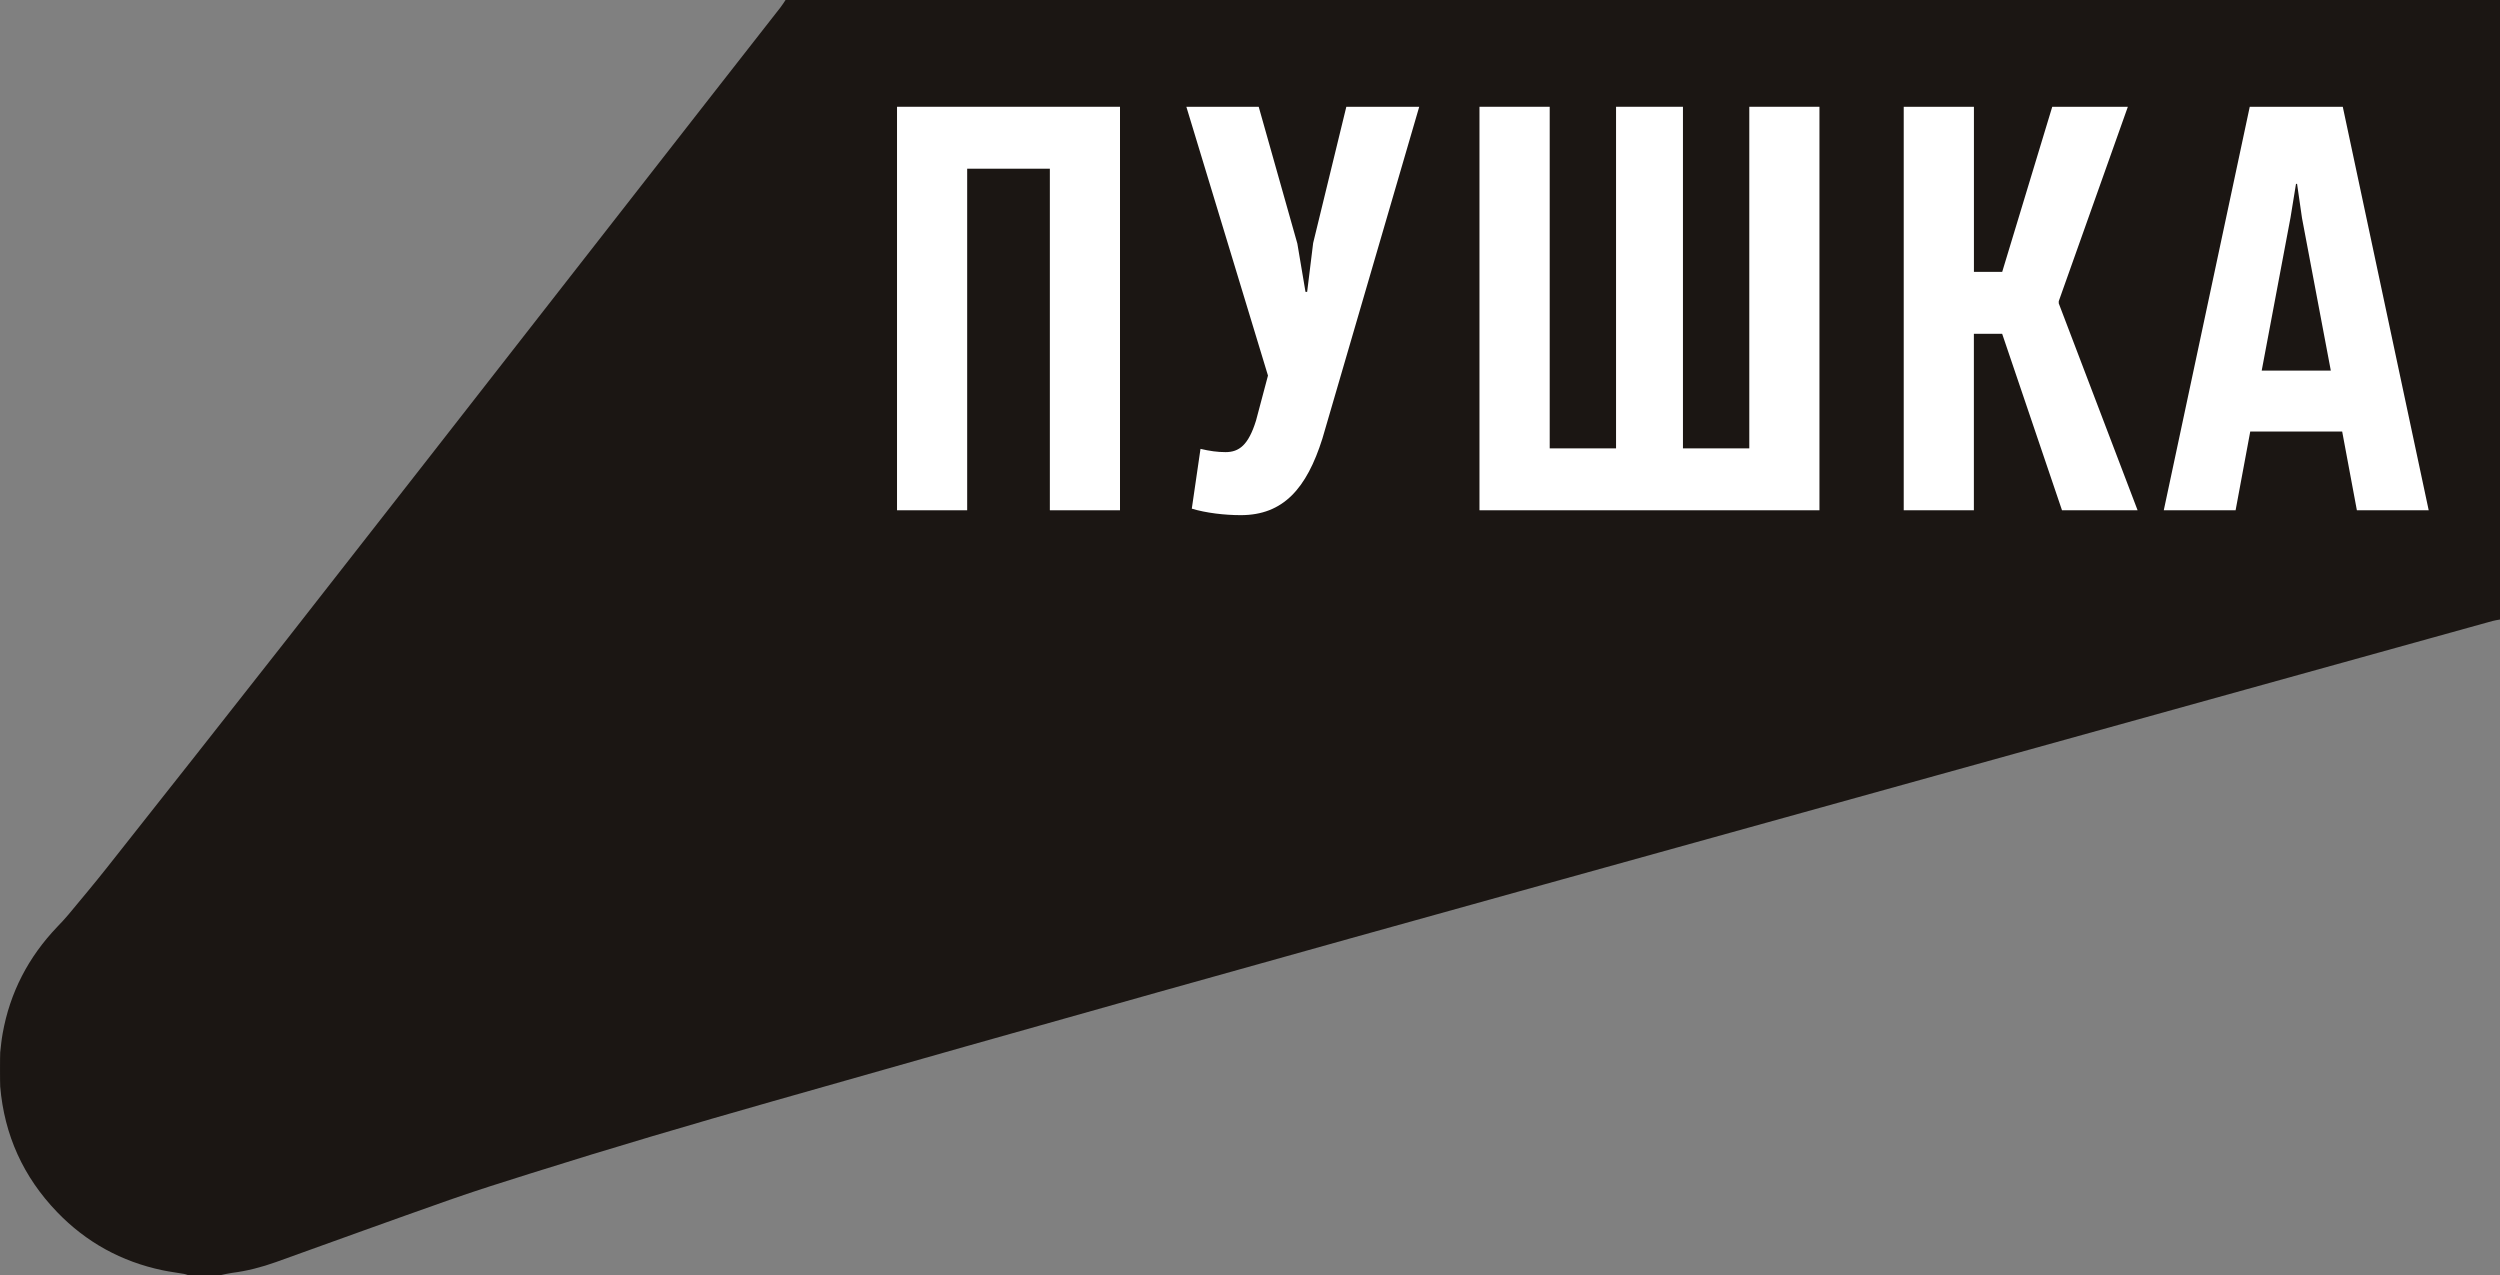 <?xml version="1.0" encoding="UTF-8"?> <svg xmlns="http://www.w3.org/2000/svg" width="100" height="51" viewBox="0 0 100 51" fill="none"><rect x="0" y="0" width="100" height="51" fill="#808080" stroke="none"/> <path d="M31.423 0C54.282 0 77.142 0 100 0V24.781C99.898 24.801 99.796 24.813 99.696 24.841C96.415 25.752 93.135 26.663 89.854 27.574C85.735 28.719 81.615 29.864 77.496 31.007C72.268 32.46 67.038 33.911 61.81 35.365C56.651 36.802 51.491 38.235 46.337 39.684C41.189 41.13 36.045 42.587 30.903 44.052C27.674 44.971 24.454 45.918 21.253 46.928C20.156 47.273 19.057 47.617 17.971 47.999C15.657 48.814 13.351 49.651 11.041 50.482C10.466 50.688 9.88 50.84 9.276 50.916C9.133 50.934 8.995 50.972 8.853 51H7.508C7.456 50.984 7.404 50.962 7.35 50.954C7.066 50.904 6.78 50.87 6.499 50.81C4.856 50.465 3.445 49.689 2.284 48.482C0.933 47.079 0.172 45.401 0.008 43.459C-0.002 43.345 -0.002 42.214 0.008 42.1C0.036 41.846 0.06 41.592 0.106 41.34C0.398 39.698 1.137 38.281 2.288 37.076C2.442 36.914 2.598 36.752 2.74 36.58C3.255 35.959 3.775 35.342 4.276 34.708C6.689 31.655 9.103 28.601 11.503 25.538C15.224 20.788 18.933 16.028 22.646 11.272C24.604 8.764 26.559 6.257 28.517 3.751C29.418 2.598 30.318 1.447 31.219 0.296C31.293 0.202 31.355 0.1 31.421 0.002L31.423 0Z" fill="#1B1613"></path> <path d="M44.8 4.271V20.411H41.994V6.748H38.687V20.411H35.881V4.271H44.802H44.8Z" fill="white"></path> <path d="M47.672 20.345L48.02 17.955C48.391 18.041 48.695 18.085 49.021 18.085C49.566 18.085 49.936 17.803 50.24 16.826L50.719 15.023L47.454 4.271H50.348L51.894 9.744L52.22 11.676H52.286L52.526 9.722L53.853 4.271H56.769L52.896 17.543C52.266 19.541 51.329 20.606 49.632 20.606C48.979 20.606 48.239 20.518 47.674 20.347L47.672 20.345Z" fill="white"></path> <path d="M59.181 4.271H61.988V17.935H64.642V4.271H67.318V17.935H69.972V4.271H72.778V20.411H59.179V4.271H59.181Z" fill="white"></path> <path d="M76.151 4.271H78.957V10.875H80.088L82.09 4.271H85.114L82.35 12.048V12.134L85.504 20.411H82.48L80.086 13.351H78.955V20.411H76.149V4.271H76.151Z" fill="white"></path> <path d="M89.99 4.271H93.711L97.148 20.411H94.275L93.687 17.261H90.01L89.424 20.411H86.551L89.99 4.271V4.271ZM93.233 14.827L92.08 8.723L91.883 7.354H91.84L91.621 8.701L90.468 14.825H93.233V14.827Z" fill="white"></path> </svg> 